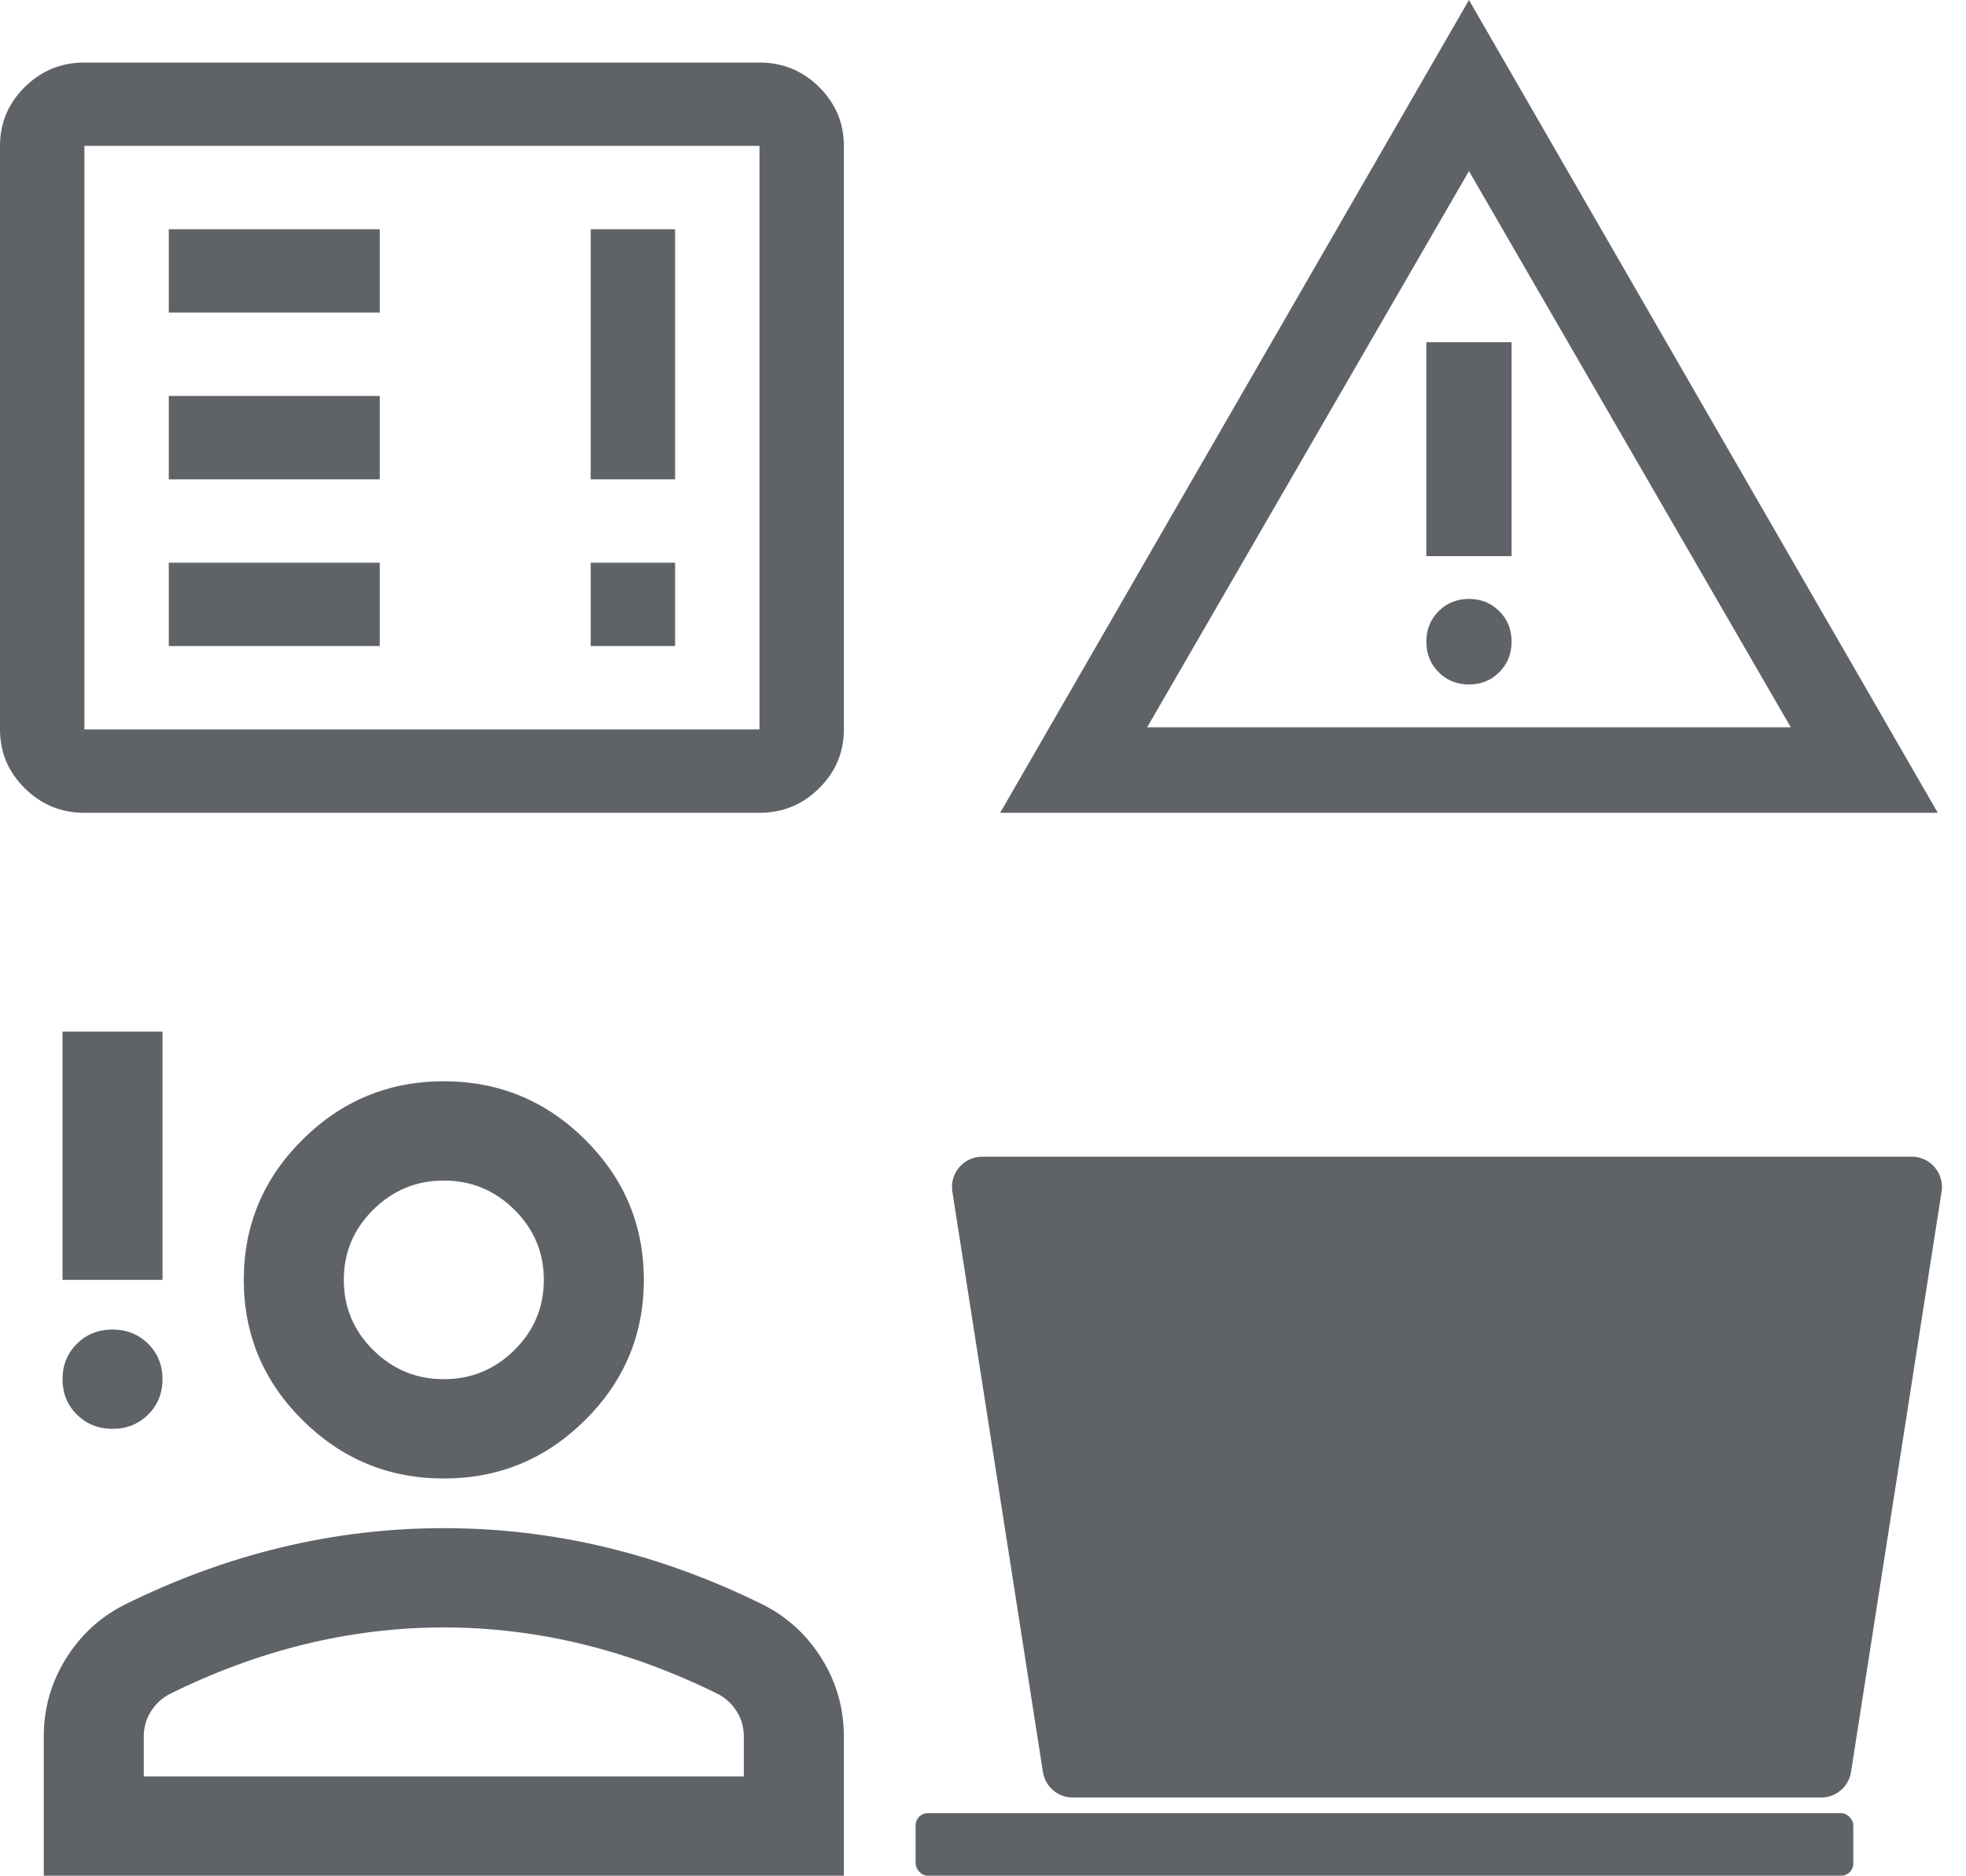 <svg width="65" height="62" viewBox="0 0 65 62" fill="none" xmlns="http://www.w3.org/2000/svg">
<path d="M31.487 39.388C31.392 38.781 31.861 38.233 32.475 38.233H63.205C63.819 38.233 64.288 38.781 64.193 39.388L61.199 58.571C61.123 59.058 60.703 59.417 60.211 59.417H35.469C34.977 59.417 34.557 59.058 34.481 58.571L31.487 39.388Z" fill="#5F6368"/>
<rect x="30.273" y="59.933" width="31" height="2.067" rx="0.4" fill="#5F6368"/>
<path d="M5.58 21.355H12.555V18.6H5.58V21.355ZM19.53 21.355H22.32V18.6H19.53V21.355ZM5.58 15.844H12.555V13.089H5.58V15.844ZM19.53 15.844H22.32V7.578H19.53V15.844ZM5.58 10.333H12.555V7.578H5.58V10.333ZM2.79 26.867C2.023 26.867 1.366 26.597 0.82 26.057C0.273 25.518 0 24.869 0 24.111V4.822C0 4.064 0.273 3.416 0.82 2.876C1.366 2.336 2.023 2.067 2.79 2.067H25.11C25.877 2.067 26.534 2.336 27.08 2.876C27.627 3.416 27.9 4.064 27.9 4.822V24.111C27.9 24.869 27.627 25.518 27.08 26.057C26.534 26.597 25.877 26.867 25.11 26.867H2.79ZM2.79 24.111H25.11V4.822H2.79V24.111Z" fill="#5F6368"/>
<path d="M33.067 26.867L48.567 0L64.067 26.867H33.067ZM37.928 24.039H59.206L48.567 5.656L37.928 24.039ZM48.567 22.625C48.966 22.625 49.301 22.489 49.571 22.218C49.841 21.947 49.976 21.611 49.976 21.21C49.976 20.81 49.841 20.474 49.571 20.203C49.301 19.932 48.966 19.797 48.567 19.797C48.168 19.797 47.833 19.932 47.563 20.203C47.293 20.474 47.158 20.81 47.158 21.21C47.158 21.611 47.293 21.947 47.563 22.218C47.833 22.489 48.168 22.625 48.567 22.625ZM47.158 18.383H49.976V11.312H47.158V18.383Z" fill="#5F6368"/>
<path d="M3.72 47.229C4.188 47.229 4.581 47.072 4.898 46.758C5.215 46.443 5.373 46.053 5.373 45.588C5.373 45.123 5.215 44.733 4.898 44.419C4.581 44.104 4.188 43.947 3.72 43.947C3.251 43.947 2.859 44.104 2.542 44.419C2.225 44.733 2.067 45.123 2.067 45.588C2.067 46.053 2.225 46.443 2.542 46.758C2.859 47.072 3.251 47.229 3.72 47.229ZM5.373 42.306V34.1H2.067V42.306H5.373ZM14.673 48.871C16.492 48.871 18.049 48.228 19.344 46.942C20.639 45.657 21.287 44.111 21.287 42.306C21.287 40.501 20.639 38.955 19.344 37.669C18.049 36.384 16.492 35.741 14.673 35.741C12.855 35.741 11.298 36.384 10.003 37.669C8.707 38.955 8.06 40.501 8.06 42.306C8.06 44.111 8.707 45.657 10.003 46.942C11.298 48.228 12.855 48.871 14.673 48.871ZM27.9 62V57.405C27.9 56.475 27.659 55.62 27.177 54.84C26.694 54.061 26.054 53.466 25.255 53.056C23.546 52.208 21.81 51.572 20.047 51.148C18.283 50.724 16.492 50.512 14.673 50.512C12.855 50.512 11.063 50.724 9.3 51.148C7.536 51.572 5.8 52.208 4.092 53.056C3.293 53.466 2.652 54.061 2.17 54.84C1.688 55.62 1.447 56.475 1.447 57.405V62H27.9ZM24.593 58.718H4.753V57.405C4.753 57.104 4.829 56.83 4.981 56.584C5.132 56.338 5.332 56.146 5.58 56.01C7.068 55.271 8.57 54.717 10.085 54.348C11.601 53.979 13.13 53.794 14.673 53.794C16.216 53.794 17.746 53.979 19.261 54.348C20.777 54.717 22.279 55.271 23.767 56.01C24.015 56.146 24.214 56.338 24.366 56.584C24.517 56.83 24.593 57.104 24.593 57.405V58.718ZM14.673 45.588C13.764 45.588 12.986 45.267 12.338 44.624C11.69 43.981 11.367 43.209 11.367 42.306C11.367 41.403 11.69 40.63 12.338 39.988C12.986 39.345 13.764 39.023 14.673 39.023C15.583 39.023 16.361 39.345 17.009 39.988C17.656 40.63 17.98 41.403 17.98 42.306C17.98 43.209 17.656 43.981 17.009 44.624C16.361 45.267 15.583 45.588 14.673 45.588Z" fill="#5F6368"/>
</svg>
